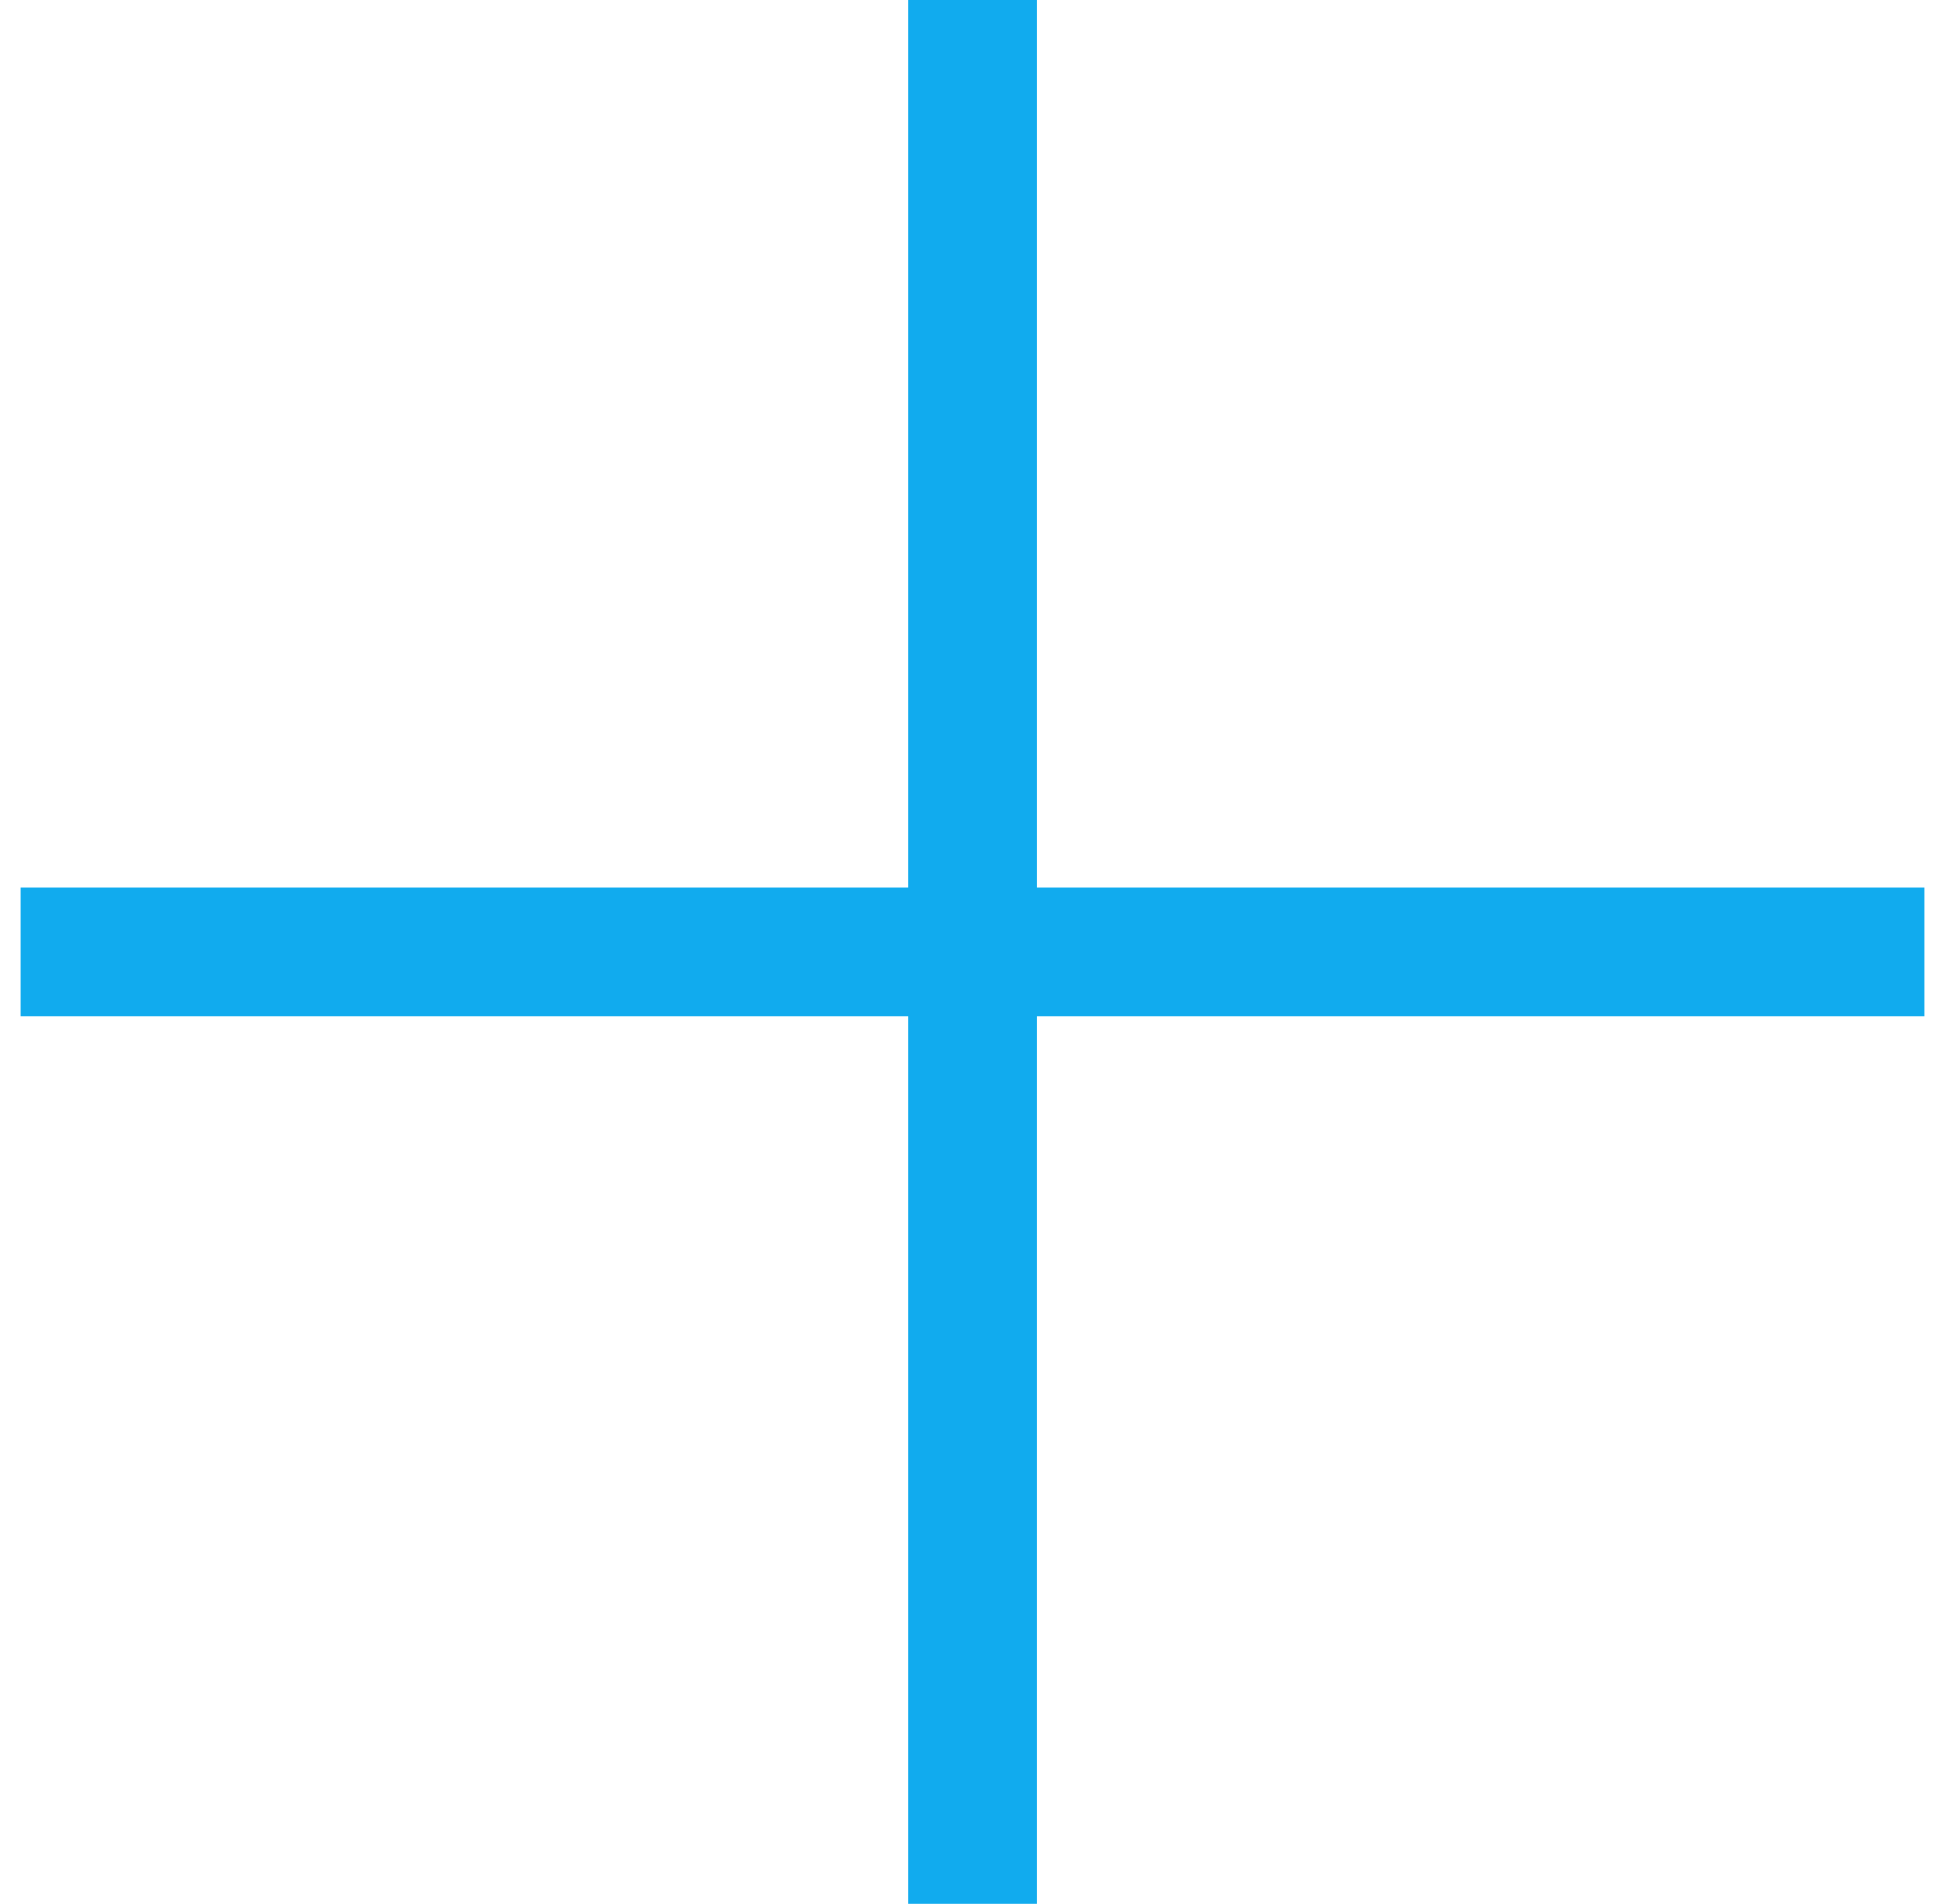 <?xml version="1.0" encoding="UTF-8"?> <svg xmlns="http://www.w3.org/2000/svg" width="47" height="46" viewBox="0 0 47 46" fill="none"><rect x="1" y="24.058" width="2.116" height="45" transform="rotate(-90 1 24.058)" fill="#11ABEE" stroke="#11ABEE"></rect><rect x="24.559" y="45.5" width="2.116" height="45" transform="rotate(-180 24.559 45.5)" fill="#11ABEE" stroke="#11ABEE"></rect></svg> 